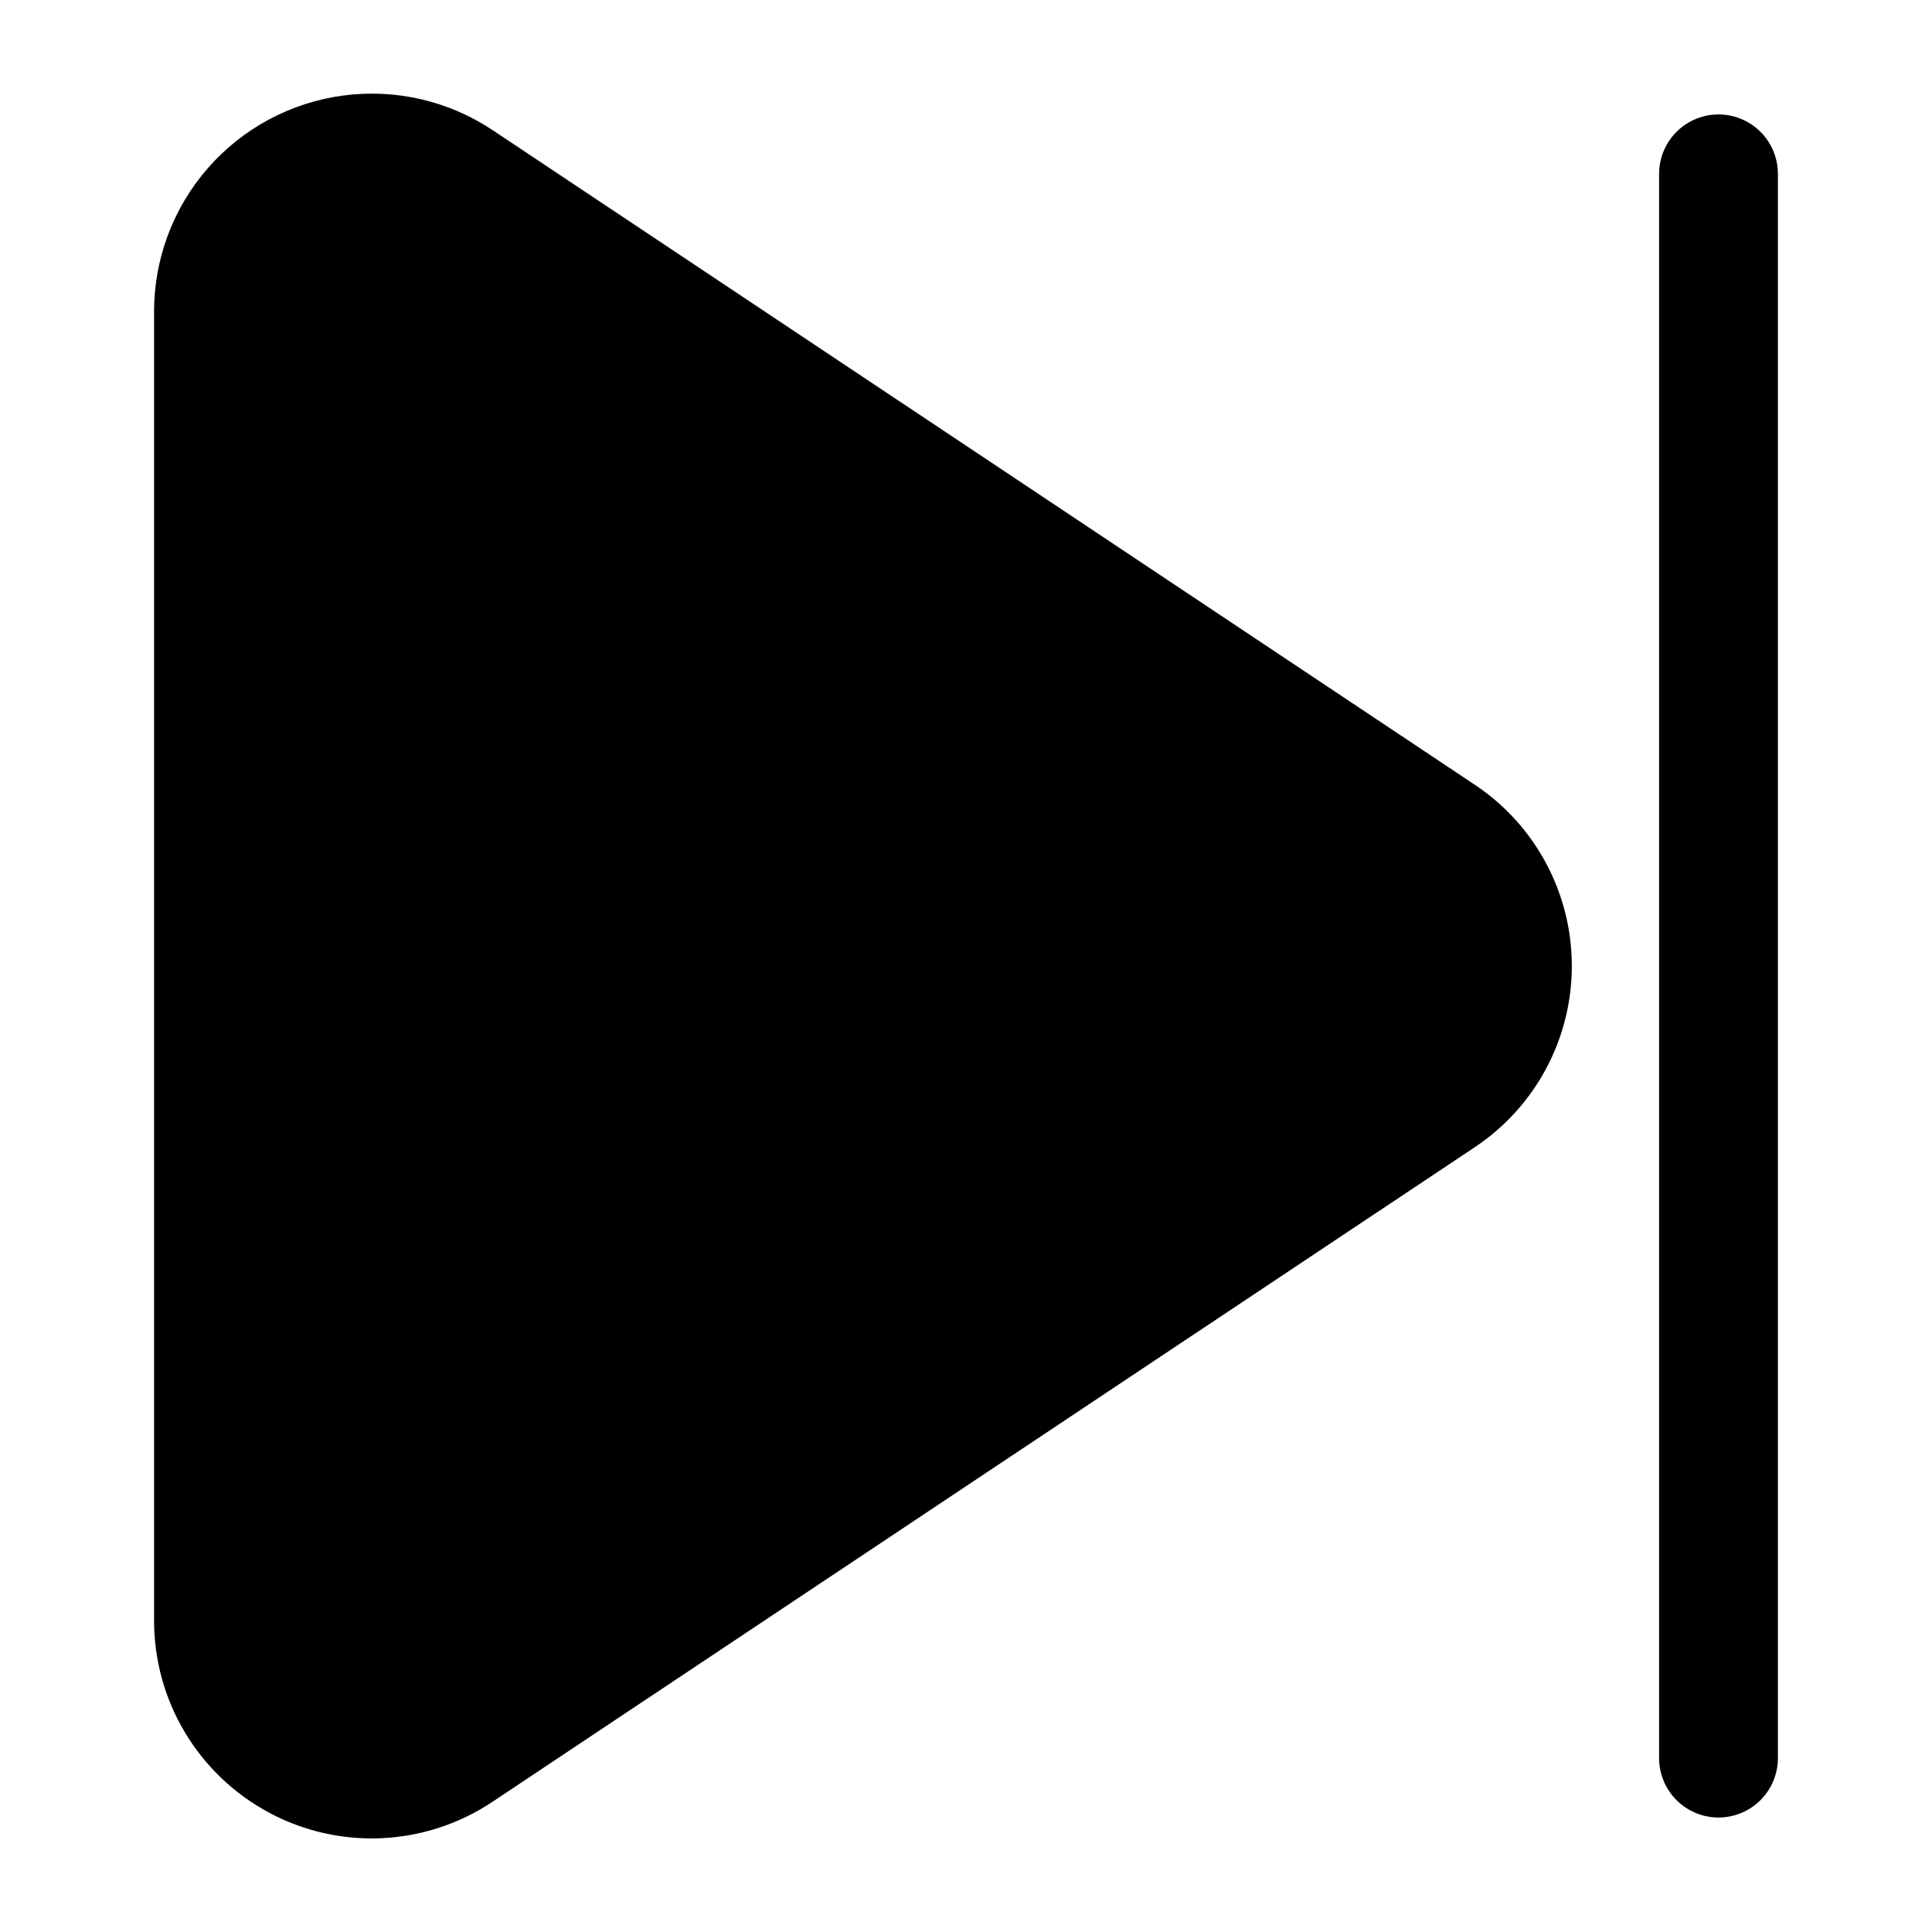 <?xml version="1.0" encoding="UTF-8"?>
<!-- Uploaded to: ICON Repo, www.svgrepo.com, Generator: ICON Repo Mixer Tools -->
<svg fill="#000000" width="800px" height="800px" version="1.1" viewBox="144 144 512 512" xmlns="http://www.w3.org/2000/svg">
 <g>
  <path d="m599.42 625.66c4.176 0 8.18-1.66 11.133-4.613 2.953-2.953 4.613-6.957 4.613-11.133v-419.84c0-5.625-3-10.824-7.871-13.637s-10.875-2.812-15.746 0c-4.871 2.812-7.871 8.012-7.871 13.637v419.84c0 4.176 1.656 8.18 4.609 11.133 2.953 2.953 6.957 4.613 11.133 4.613z"/>
  <path d="m215.27 624.36c9.207 4.938 19.59 7.281 30.027 6.773 10.438-0.508 20.543-3.844 29.23-9.652l260.3-173.46h0.004c16.066-10.699 25.719-28.727 25.719-48.027 0-19.305-9.652-37.332-25.719-48.031l-260.26-173.46c-11.645-7.762-25.715-11.027-39.59-9.191-13.875 1.84-26.613 8.656-35.836 19.18-9.227 10.527-14.312 24.047-14.316 38.043v346.91c-0.008 10.445 2.816 20.699 8.176 29.664 5.363 8.965 13.059 16.305 22.266 21.242z"/>
 </g>
</svg>